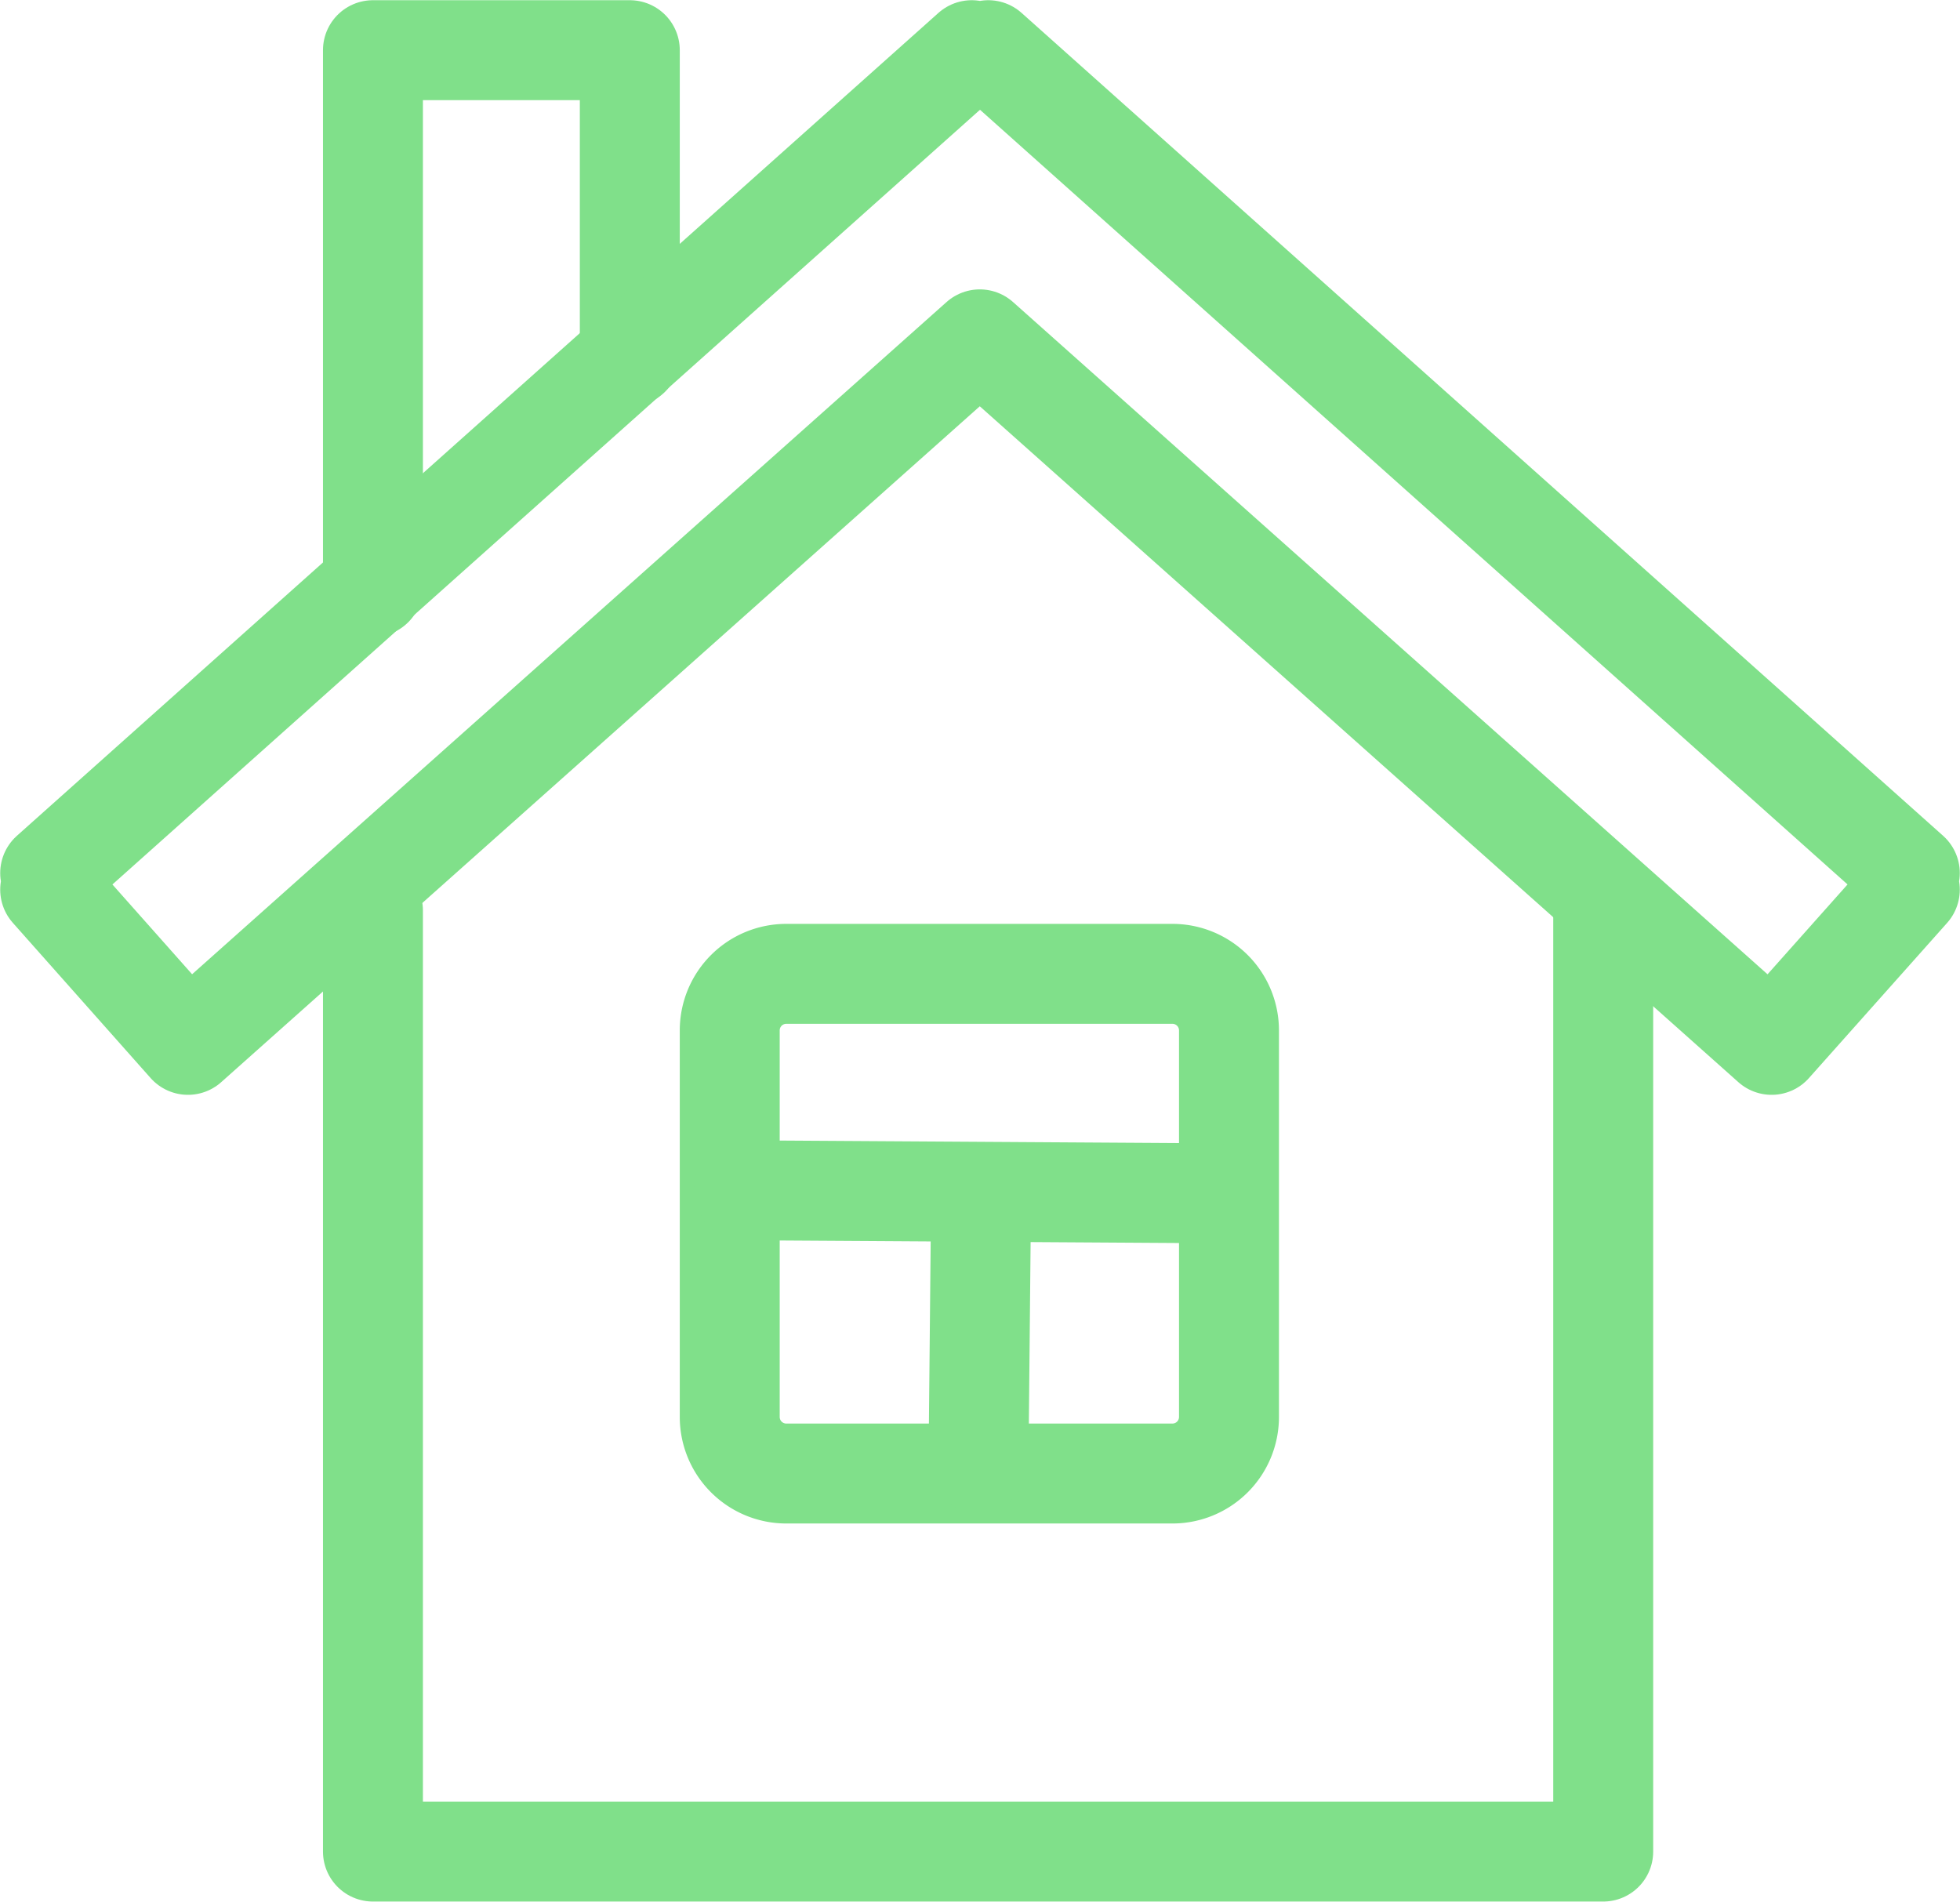 <svg xmlns="http://www.w3.org/2000/svg" width="46.09" height="44.72" viewBox="0 0 46.09 44.72"><defs><style>.a{fill:none;stroke:#80e08a;stroke-linecap:round;stroke-linejoin:round;stroke-width:2.35px;}</style></defs><path class="a" d="M18.49,22.9h9.08a1.33,1.33,0,0,1,1.33,1.33v9.09a1.33,1.33,0,0,1-1.33,1.33H18.49a1.33,1.33,0,0,1-1.33-1.33V24.23a1.33,1.33,0,0,1,1.33-1.33Z"/><line class="a" x1="23.07" y1="28.18" x2="23.01" y2="34.39"/><line class="a" x1="17.49" y1="27.99" x2="28.58" y2="28.06"/><polyline class="a" points="8.77 21.41 8.77 43.54 37.7 43.54 37.7 21.41"/><polyline class="a" points="8.77 13.8 8.77 1.18 14.81 1.18 14.81 8.38"/><polygon class="a" points="44.91 20.53 44.72 20.75 44.91 20.92 41.66 24.57 23.04 7.98 4.42 24.57 1.18 20.92 1.37 20.75 1.18 20.53 22.85 1.18 23.04 1.35 23.24 1.18 44.91 20.53 44.91 20.53"/></svg>